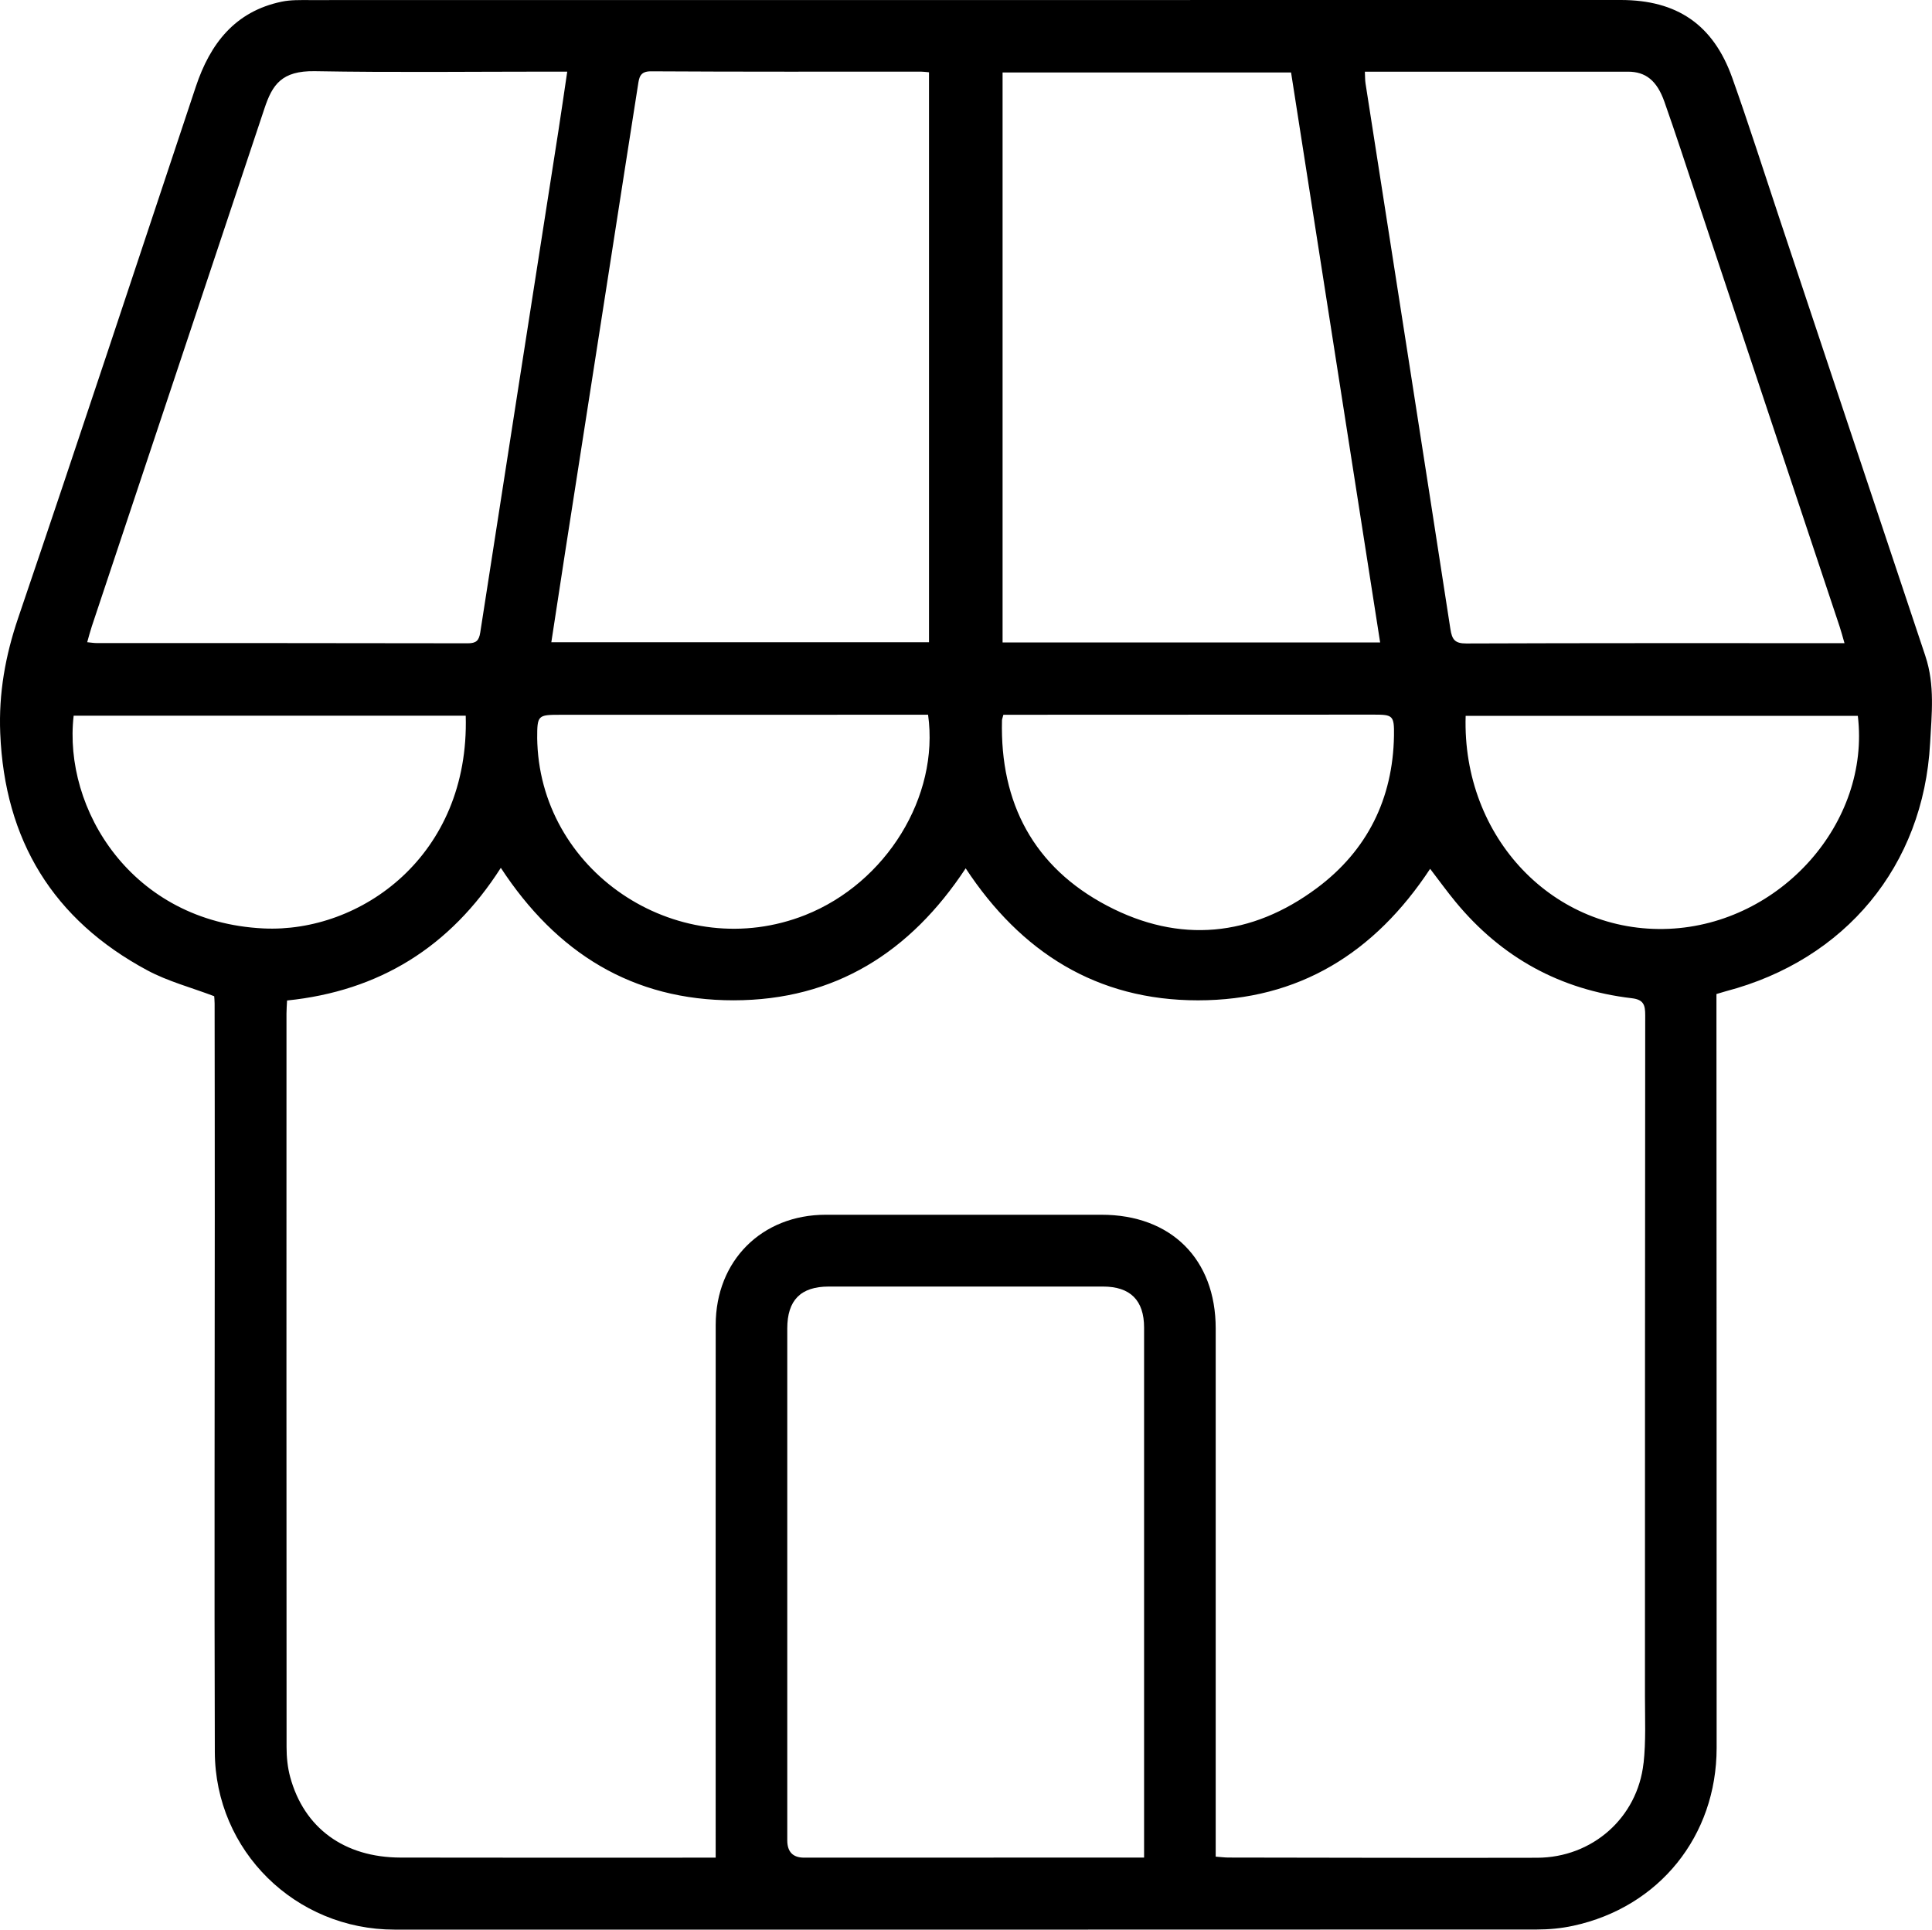 <svg xmlns="http://www.w3.org/2000/svg" id="Layer_2" data-name="Layer 2" viewBox="0 0 749.15 748.41"><defs><style>      .cls-1 {        stroke-width: 0px;      }    </style></defs><g id="Layer_1-2" data-name="Layer 1"><path class="cls-1" d="M746.61,254.52c-18.97-56.75-37.86-113.53-56.78-170.3-6.01-18.03-11.76-36.14-18.14-54.04-7.35-20.63-21.42-30.18-43.23-30.18C458.93,0,289.39,0,119.85.03c-3.55,0-7.19-.1-10.63.62-18.13,3.78-27.74,16.33-33.28,32.94C53.05,102.28,30.38,171.05,7.07,239.6c-5,14.71-7.61,29.28-6.98,44.76,1.68,41.55,20.51,72.38,57.07,92,7.95,4.26,16.92,6.61,25.9,10.02.03.52.16,1.68.16,2.84.03,27.5.07,54.99.06,82.48,0,69.25-.21,138.49.02,207.74.13,38.45,31.27,68.95,69.67,68.96,147.65.01,295.29.03,442.94-.04,4.71,0,9.52-.45,14.12-1.45,33.33-7.2,55.6-34.82,55.61-69,.02-94.37-.04-188.73-.07-283.1,0-3.16,0-6.32,0-9.28,1.75-.52,2.72-.83,3.7-1.09,46.26-12.16,76.55-48.59,79.14-96.11.61-11.22,1.92-22.67-1.81-33.81ZM534.56,27.81c32.23,0,64.46-.02,96.7-.01,6.82,0,11.21,3.39,14.13,11.67,4.34,12.29,8.36,24.7,12.48,37.08,18.5,55.49,36.99,110.99,55.47,166.49.62,1.87,1.12,3.79,1.88,6.41-2.54,0-4.34,0-6.15,0-46.82,0-93.64-.06-140.46.12-4.47.02-5.58-1.5-6.21-5.63-10.87-70.56-21.92-141.08-32.91-211.62-.2-1.29-.15-2.63-.25-4.51h5.33ZM388.76,28.1h111.86c11.49,73.52,22.96,146.92,34.54,221.07h-146.4V28.1ZM389.07,277.22c2.27,0,4.28,0,6.28,0,45.8-.01,91.59-.03,137.39-.05,7.31,0,7.92.3,7.79,8.17-.41,24.47-10.39,44.56-29.88,59.09-25.42,18.95-53.31,21.6-81.34,6.86-28.42-14.95-41.57-39.75-40.78-71.87.01-.49.23-.97.54-2.19ZM247.4,32.91c.44-2.81.71-5.27,5.02-5.25,34.94.21,69.87.12,104.81.13.82,0,1.64.13,3,.24v221.07h-146.45c1.83-11.94,3.57-23.46,5.36-34.96,5.96-38.33,11.95-76.65,17.92-114.98,3.44-22.08,6.86-44.17,10.34-66.25ZM312.3,354.88c-48.07,19.08-101.84-15.31-103.94-66.48-.03-.68-.06-1.36-.06-2.03,0-8.93.2-9.14,8.88-9.14,45.46,0,90.92-.01,136.38-.02h6.31c4.44,31.79-16.31,65.25-47.58,77.67ZM35.54,243.11c22.34-67.05,44.68-134.11,67.04-201.15,3.02-9.05,6.6-14.58,19.54-14.35,30.35.54,60.72.17,91.08.17h6.75c-1.2,8.09-2.27,15.57-3.43,23.03-10.11,64.83-20.27,129.65-30.3,194.5-.49,3.15-1.58,4.2-4.83,4.19-48-.1-96-.07-144-.09-.98,0-1.96-.17-3.58-.33.63-2.2,1.11-4.11,1.74-5.98ZM102.12,360.09c-51.09-2.48-77.72-46.39-73.56-82.5h152.03c1.55,54.4-40.83,84.33-78.46,82.5ZM443.64,720.46c-2.51,0-4.33,0-6.15,0-41.9,0-83.8.02-125.69.03q-6.52,0-6.53-6.72c0-66.17,0-132.33,0-198.49,0-10.99,5.2-16.28,16.07-16.29,35.45-.02,70.91-.02,106.36,0,10.6,0,15.93,5.35,15.93,15.92,0,66.5,0,133.01,0,199.51v6.04ZM637.29,683.84c-2.34,21.18-19.87,36.64-41.28,36.69-39.87.1-79.75-.03-119.62-.08-1.48,0-2.95-.2-4.99-.35v-6.81c0-66.01,0-132.03,0-198.04,0-26.91-17.31-44.12-44.31-44.11-35.63,0-71.26,0-106.9,0-24.78,0-42.65,17.8-42.67,42.71-.04,66.52-.01,133.04-.01,199.57v7.07h-5.62c-38.86,0-77.72.06-116.57-.03-21.82-.05-37.42-11.43-42.8-31.26-1.01-3.71-1.4-7.69-1.4-11.55-.07-94.86-.04-189.72-.03-284.58,0-1.51.13-3.02.22-5.03,35.72-3.66,63.26-20.71,82.89-51.45,21.55,32.96,51.08,51.44,90.35,51.38,39.11-.06,68.42-18.59,89.9-51.19,21.41,32.53,50.81,51.21,90.08,51.2,39.1-.01,68.52-18.37,90.02-51.01,3.41,4.45,6.53,8.79,9.93,12.9,17.77,21.51,40.54,34.04,68.25,37.29,4.55.53,5.23,2.56,5.22,6.59-.11,88.07-.07,176.15-.1,264.22,0,8.64.4,17.36-.54,25.91ZM647.15,360.24c-44.54,1.95-80.29-35.31-78.83-82.59h152.07c4.95,41.47-29.99,80.7-73.24,82.59Z"></path></g></svg>